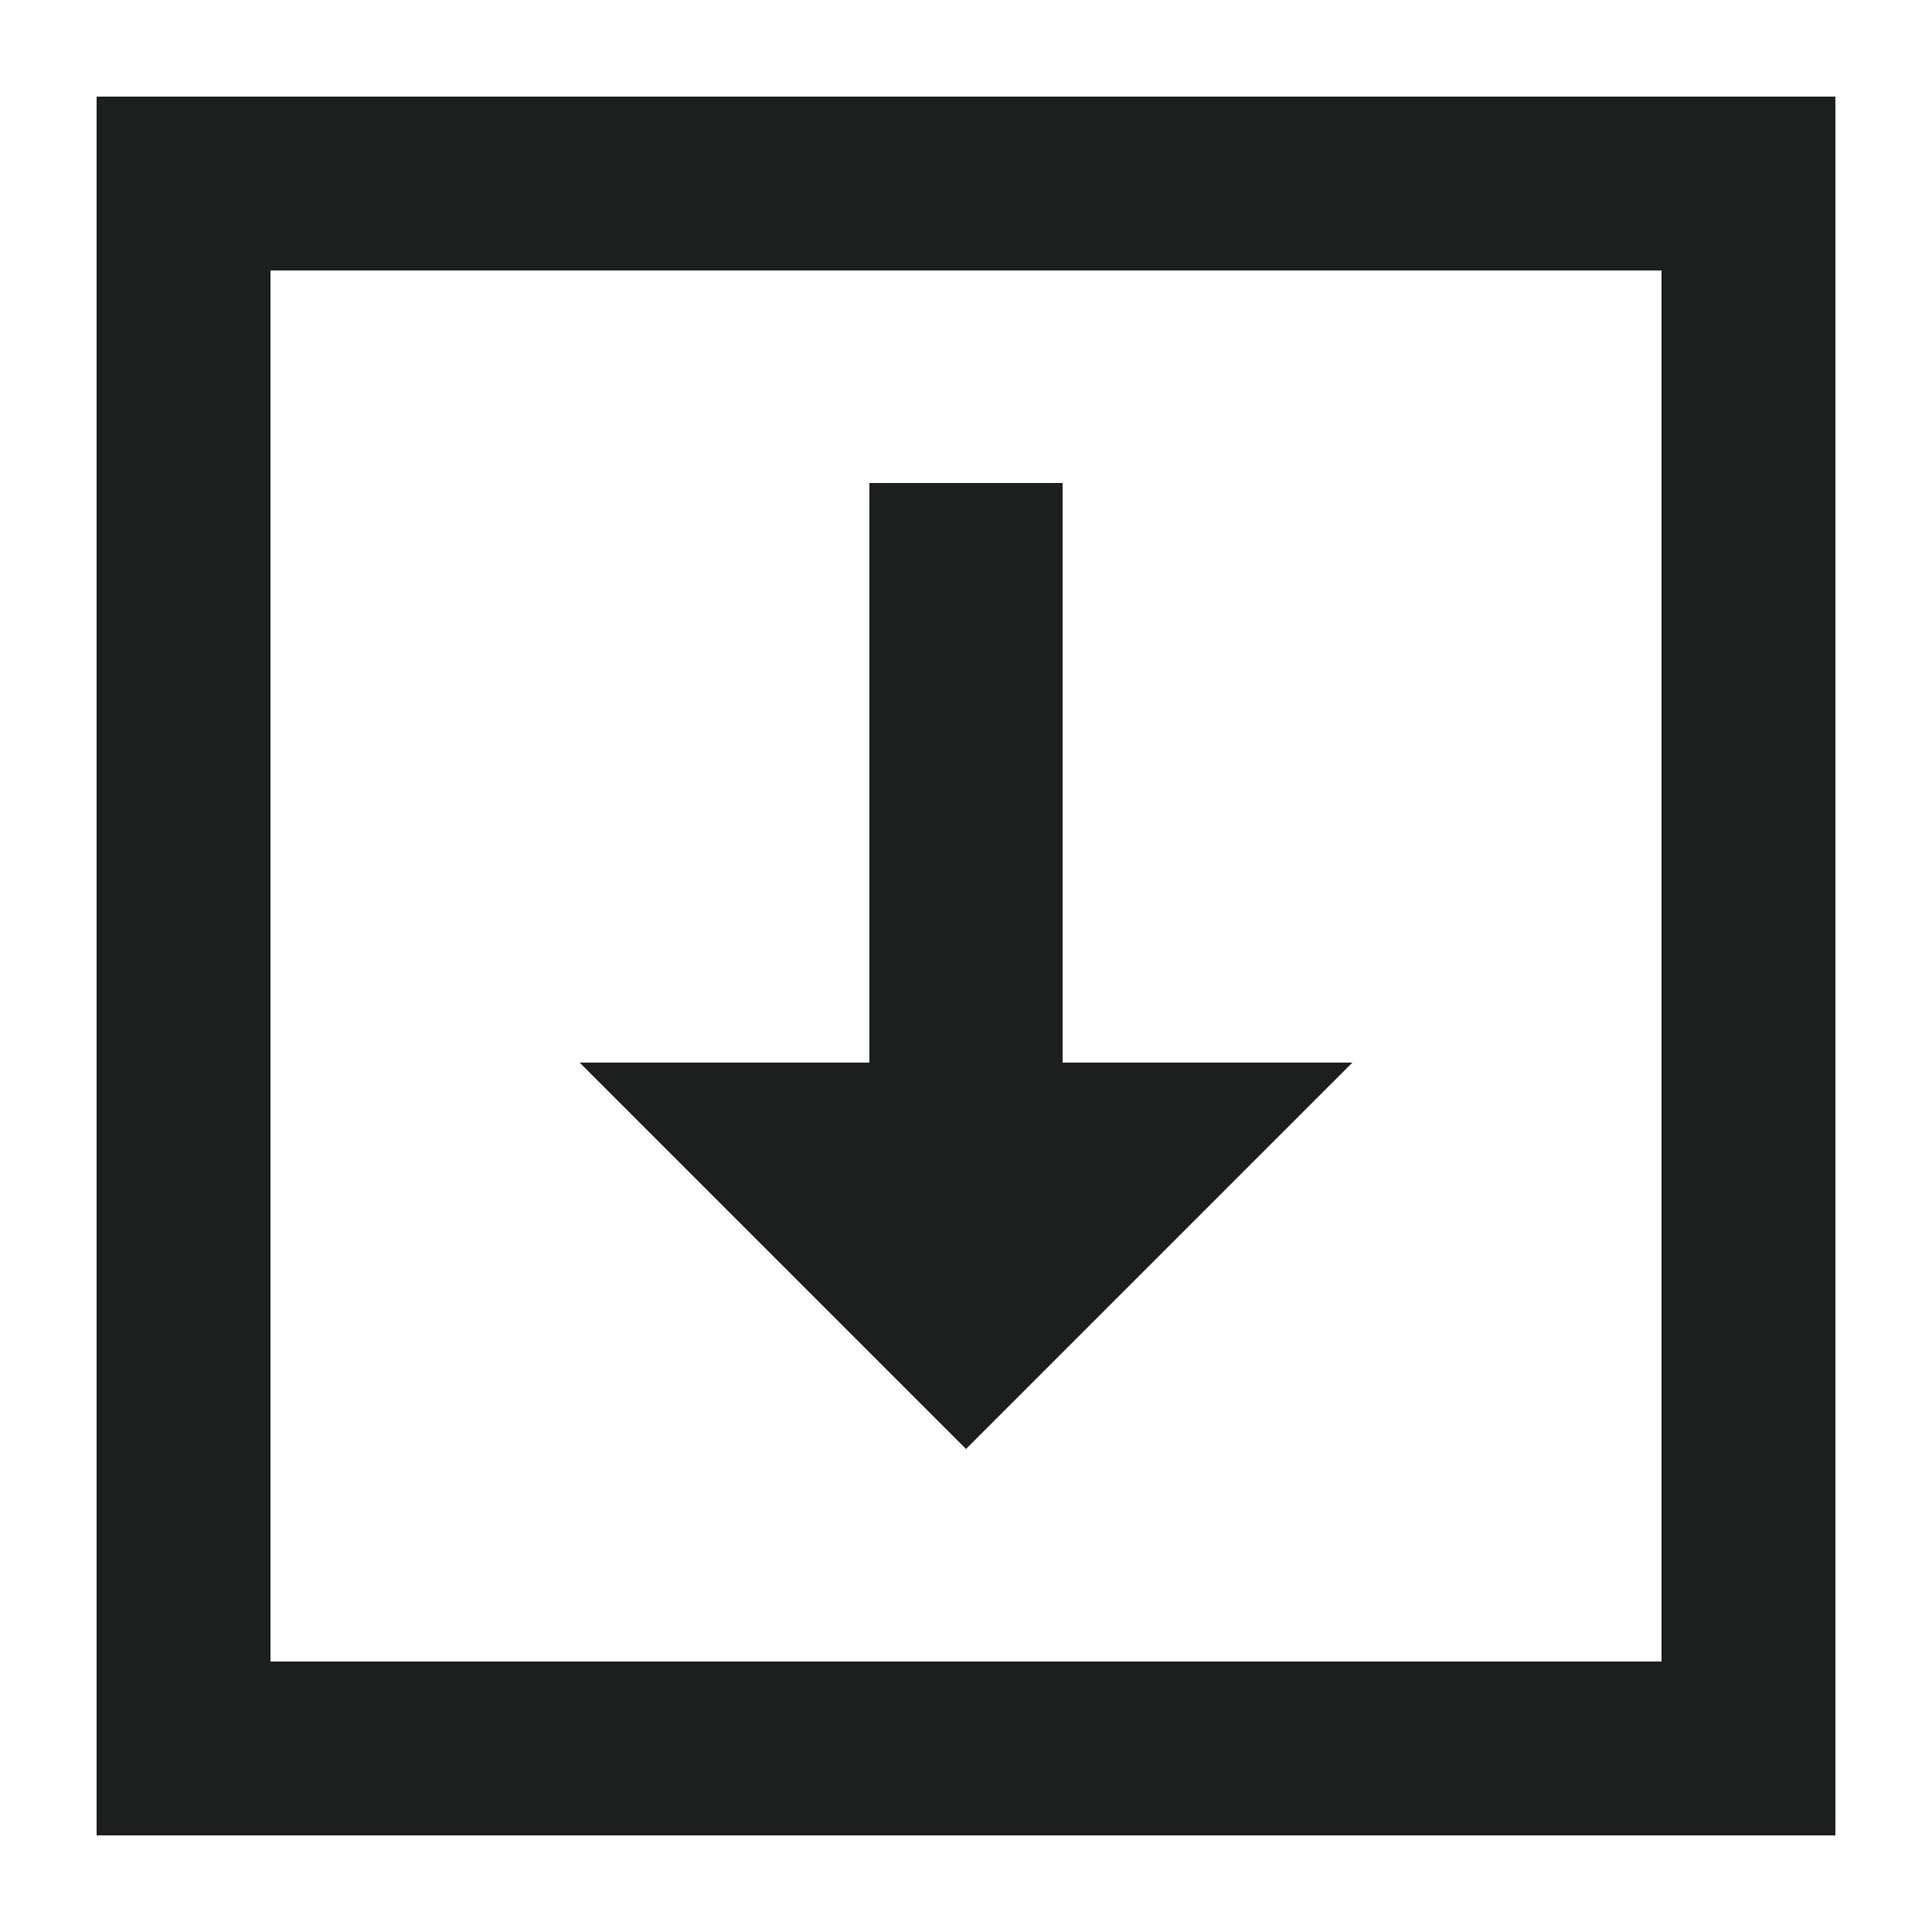 <svg xmlns="http://www.w3.org/2000/svg" width="20" height="20" viewBox="0 0 20 20">
  <g id="Groupe_3794" data-name="Groupe 3794" transform="translate(-415 -351)">
    <rect id="Rectangle_616" data-name="Rectangle 616" width="20" height="20" transform="translate(415 351)" fill="#f5f7f8" opacity="0"/>
    <g id="Groupe_3788" data-name="Groupe 3788" transform="translate(4 26)">
      <path id="Union_19" data-name="Union 19" d="M-12772-2195h3v-6h2v6h3l-4,4Z" transform="translate(13189 2531)" fill="#1d1e1e"/>
      <g id="WKND-icon" transform="translate(412 326)">
        <rect id="background" width="18" height="18" fill="none"/>
        <g id="Dribbble-Light-Preview">
          <g id="icons">
            <g id="Rectangle_550" data-name="Rectangle 550" fill="none" stroke="#1d1e1e" stroke-width="1.8">
              <rect width="18" height="18" stroke="none"/>
              <rect x="0.9" y="0.9" width="16.2" height="16.2" fill="none"/>
            </g>
          </g>
        </g>
      </g>
    </g>
  </g>
</svg>
